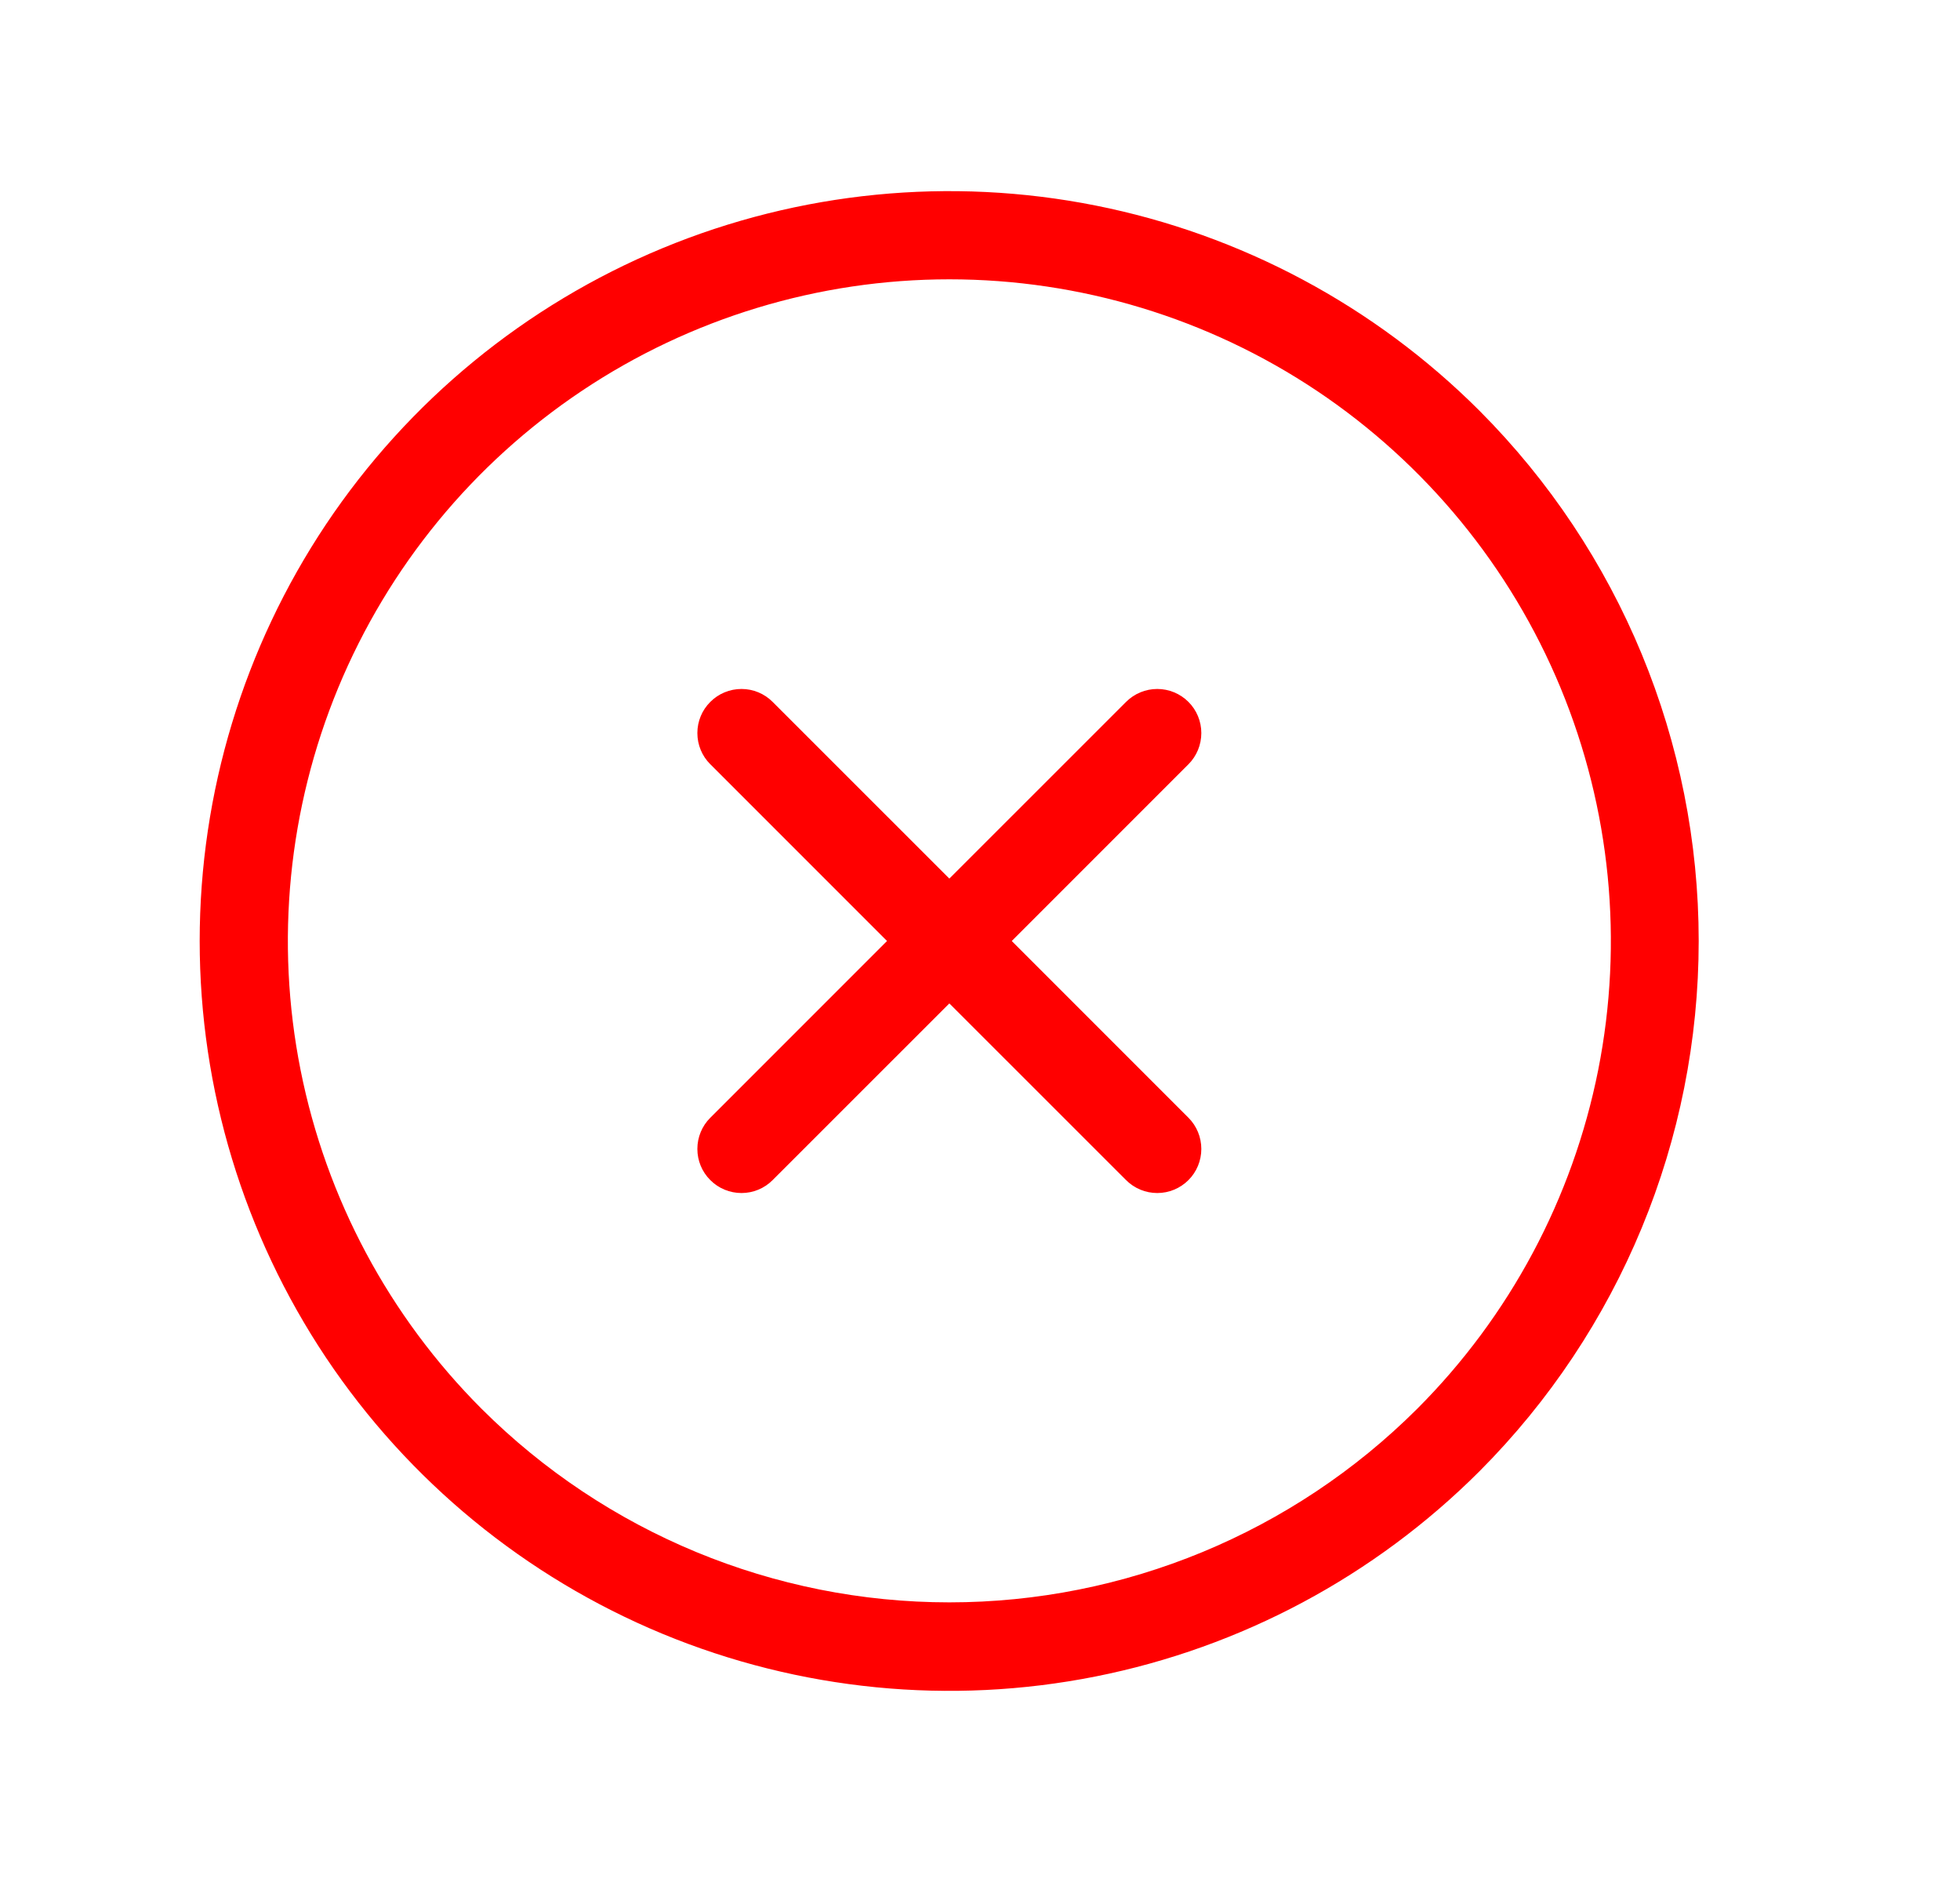 <svg width="25" height="24" viewBox="0 0 25 24" fill="none" xmlns="http://www.w3.org/2000/svg">
<g clip-path="url(#clip0_7794_72251)">
<path d="M18.871 5.238C17.534 3.901 15.83 2.99 13.975 2.621C12.12 2.252 10.197 2.442 8.45 3.165C6.703 3.889 5.209 5.115 4.158 6.687C3.108 8.26 2.547 10.109 2.547 12C2.547 13.891 3.108 15.74 4.158 17.313C5.209 18.885 6.703 20.111 8.45 20.835C10.197 21.558 12.12 21.748 13.975 21.379C15.83 21.01 17.534 20.099 18.871 18.762C20.662 16.967 21.667 14.535 21.667 12C21.667 9.465 20.662 7.033 18.871 5.238ZM6.143 17.966C4.963 16.786 4.16 15.283 3.834 13.646C3.508 12.009 3.676 10.313 4.314 8.771C4.953 7.229 6.034 5.912 7.422 4.984C8.809 4.057 10.441 3.562 12.109 3.562C13.778 3.562 15.409 4.057 16.797 4.984C18.184 5.912 19.266 7.229 19.905 8.771C20.543 10.313 20.71 12.009 20.385 13.646C20.059 15.283 19.256 16.786 18.076 17.966C16.492 19.546 14.346 20.434 12.109 20.434C9.872 20.434 7.727 19.546 6.143 17.966ZM15.159 15.049C15.053 15.155 14.91 15.214 14.761 15.214C14.612 15.214 14.469 15.155 14.363 15.049L12.109 12.796L9.855 15.049C9.75 15.155 9.607 15.214 9.458 15.214C9.309 15.214 9.165 15.155 9.06 15.049C8.954 14.944 8.895 14.801 8.895 14.652C8.895 14.502 8.954 14.359 9.06 14.254L11.314 12L9.06 9.746C8.954 9.641 8.895 9.498 8.895 9.348C8.895 9.199 8.954 9.056 9.06 8.951C9.165 8.845 9.309 8.786 9.458 8.786C9.607 8.786 9.75 8.845 9.855 8.951L12.109 11.204L14.363 8.951C14.469 8.845 14.612 8.786 14.761 8.786C14.91 8.786 15.053 8.845 15.159 8.951C15.264 9.056 15.323 9.199 15.323 9.348C15.323 9.498 15.264 9.641 15.159 9.746L12.905 12L15.159 14.254C15.264 14.359 15.323 14.502 15.323 14.652C15.323 14.801 15.264 14.944 15.159 15.049Z" fill="#FF0000"/>
</g>
<defs>
<clipPath id="clip0_7794_72251">
<rect width="24" height="24" fill="white" transform="translate(0.109)"/>
</clipPath>
</defs>
</svg>
